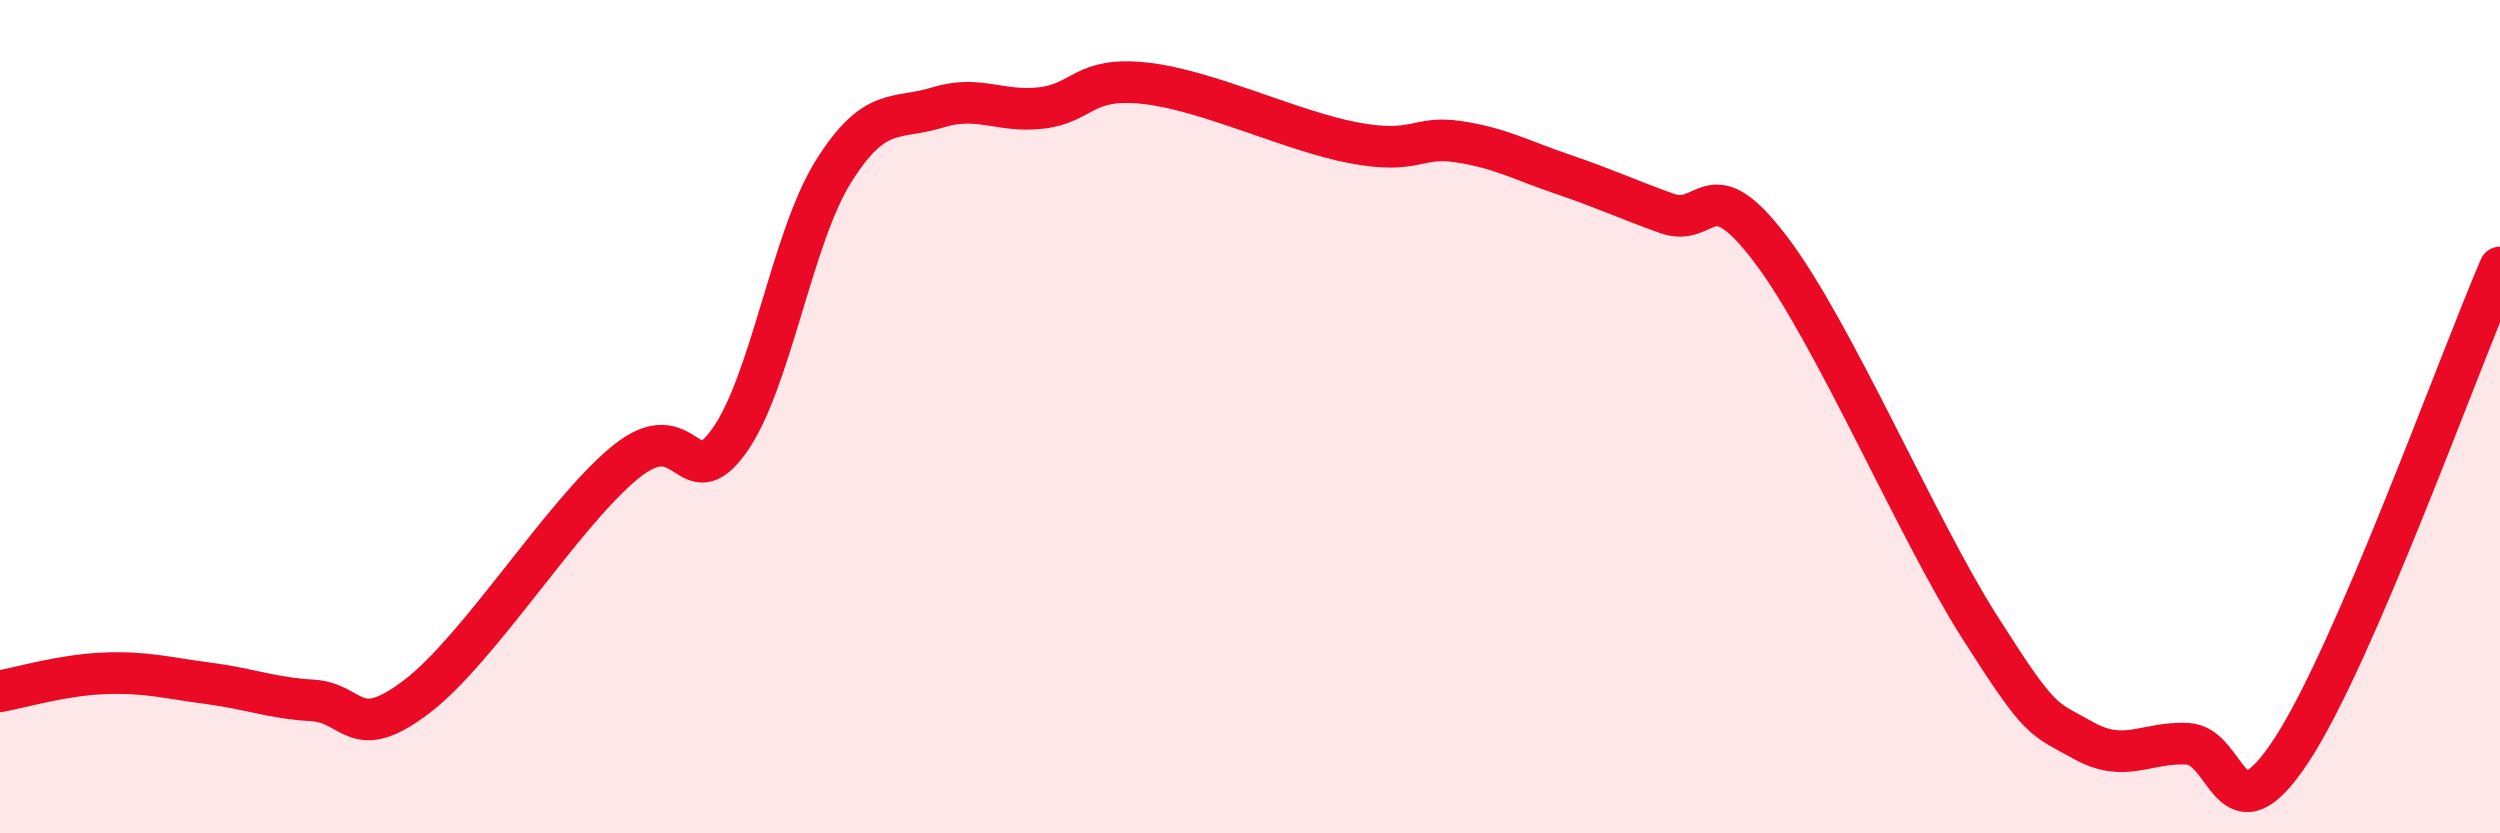 
    <svg width="60" height="20" viewBox="0 0 60 20" xmlns="http://www.w3.org/2000/svg">
      <path
        d="M 0,16.59 C 0.5,16.5 1.5,16.2 2.5,16.16 C 3.5,16.12 4,16.27 5,16.4 C 6,16.53 6.5,16.75 7.5,16.81 C 8.5,16.87 8.5,17.86 10,16.72 C 11.5,15.58 13.5,12.33 15,11.1 C 16.5,9.87 16.5,11.98 17.5,10.58 C 18.5,9.18 19,5.72 20,4.12 C 21,2.52 21.5,2.89 22.5,2.58 C 23.5,2.27 24,2.71 25,2.59 C 26,2.47 26,1.83 27.5,2 C 29,2.17 31,3.15 32.5,3.43 C 34,3.71 34,3.25 35,3.4 C 36,3.55 36.5,3.84 37.5,4.18 C 38.5,4.52 39,4.76 40,5.12 C 41,5.48 41,4.01 42.5,5.99 C 44,7.97 46,12.67 47.5,15.03 C 49,17.39 49,17.21 50,17.77 C 51,18.33 51.5,17.8 52.5,17.85 C 53.5,17.9 53.5,20.29 55,18 C 56.5,15.71 59,8.74 60,6.42L60 20L0 20Z"
        fill="#EB0A25"
        opacity="0.1"
        stroke-linecap="round"
        stroke-linejoin="round"
      />
      <path
        d="M 0,16.59 C 0.5,16.5 1.5,16.2 2.5,16.16 C 3.5,16.12 4,16.27 5,16.4 C 6,16.53 6.5,16.75 7.5,16.81 C 8.5,16.87 8.5,17.86 10,16.72 C 11.5,15.58 13.5,12.33 15,11.1 C 16.5,9.87 16.5,11.98 17.5,10.58 C 18.5,9.18 19,5.72 20,4.12 C 21,2.52 21.5,2.89 22.5,2.58 C 23.5,2.27 24,2.71 25,2.59 C 26,2.47 26,1.83 27.5,2 C 29,2.17 31,3.15 32.5,3.43 C 34,3.71 34,3.25 35,3.4 C 36,3.55 36.5,3.84 37.5,4.18 C 38.5,4.52 39,4.76 40,5.12 C 41,5.48 41,4.01 42.5,5.99 C 44,7.97 46,12.67 47.5,15.03 C 49,17.39 49,17.21 50,17.77 C 51,18.33 51.5,17.8 52.5,17.85 C 53.5,17.9 53.5,20.29 55,18 C 56.5,15.71 59,8.74 60,6.42"
        stroke="#EB0A25"
        stroke-width="1"
        fill="none"
        stroke-linecap="round"
        stroke-linejoin="round"
      />
    </svg>
  